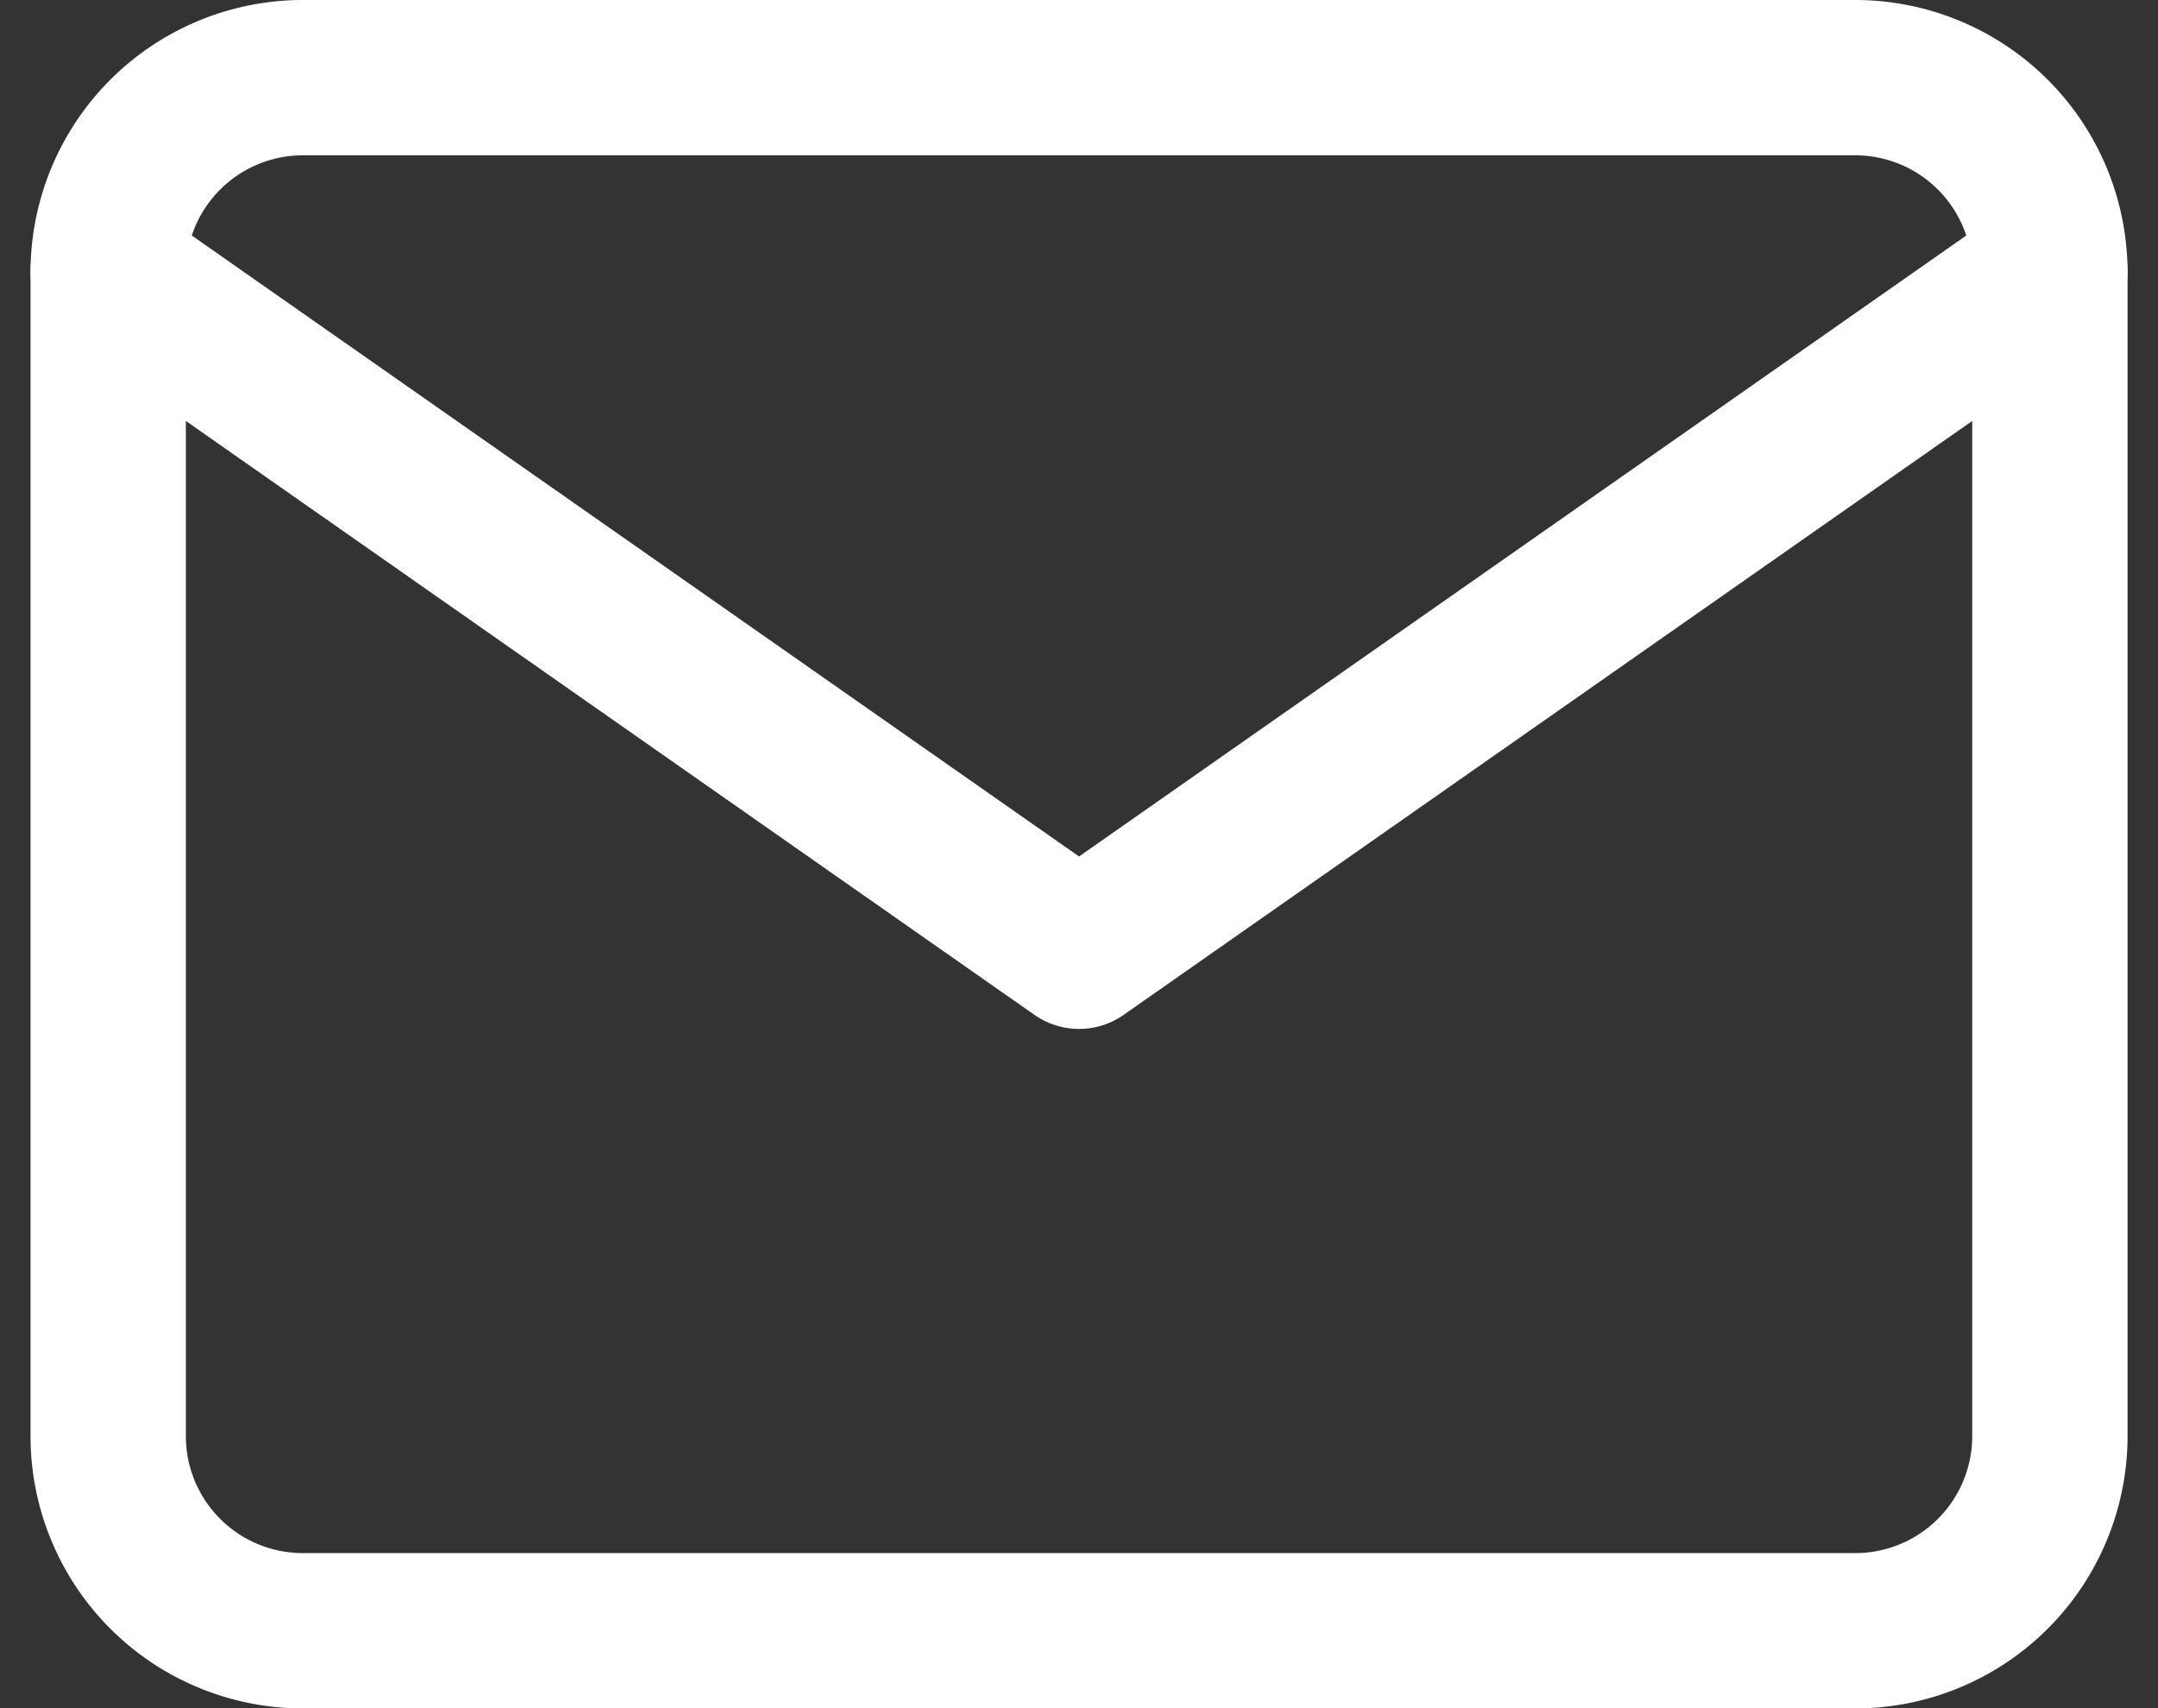 <svg xmlns="http://www.w3.org/2000/svg" width="27.785" height="22" viewBox="0 0 27.785 22"><rect x="0" y="0" width="27.785" height="22" fill="#333333" stroke="none"/><g id="mail" transform="translate(-1.607 -5)"><path id="Tracciato_1159" data-name="Tracciato 1159" d="M5.5,6h20A2.507,2.507,0,0,1,28,8.5v15A2.507,2.507,0,0,1,25.5,26H5.5A2.507,2.507,0,0,1,3,23.5V8.5A2.507,2.507,0,0,1,5.5,6Z" fill="none" stroke="#fff" stroke-linecap="round" stroke-linejoin="round" stroke-width="2"></path><path id="Tracciato_1160" data-name="Tracciato 1160" d="M28,9,15.5,17.75,3,9" transform="translate(0 -0.5)" fill="none" stroke="#fff" stroke-linecap="round" stroke-linejoin="round" stroke-width="2"></path></g></svg>